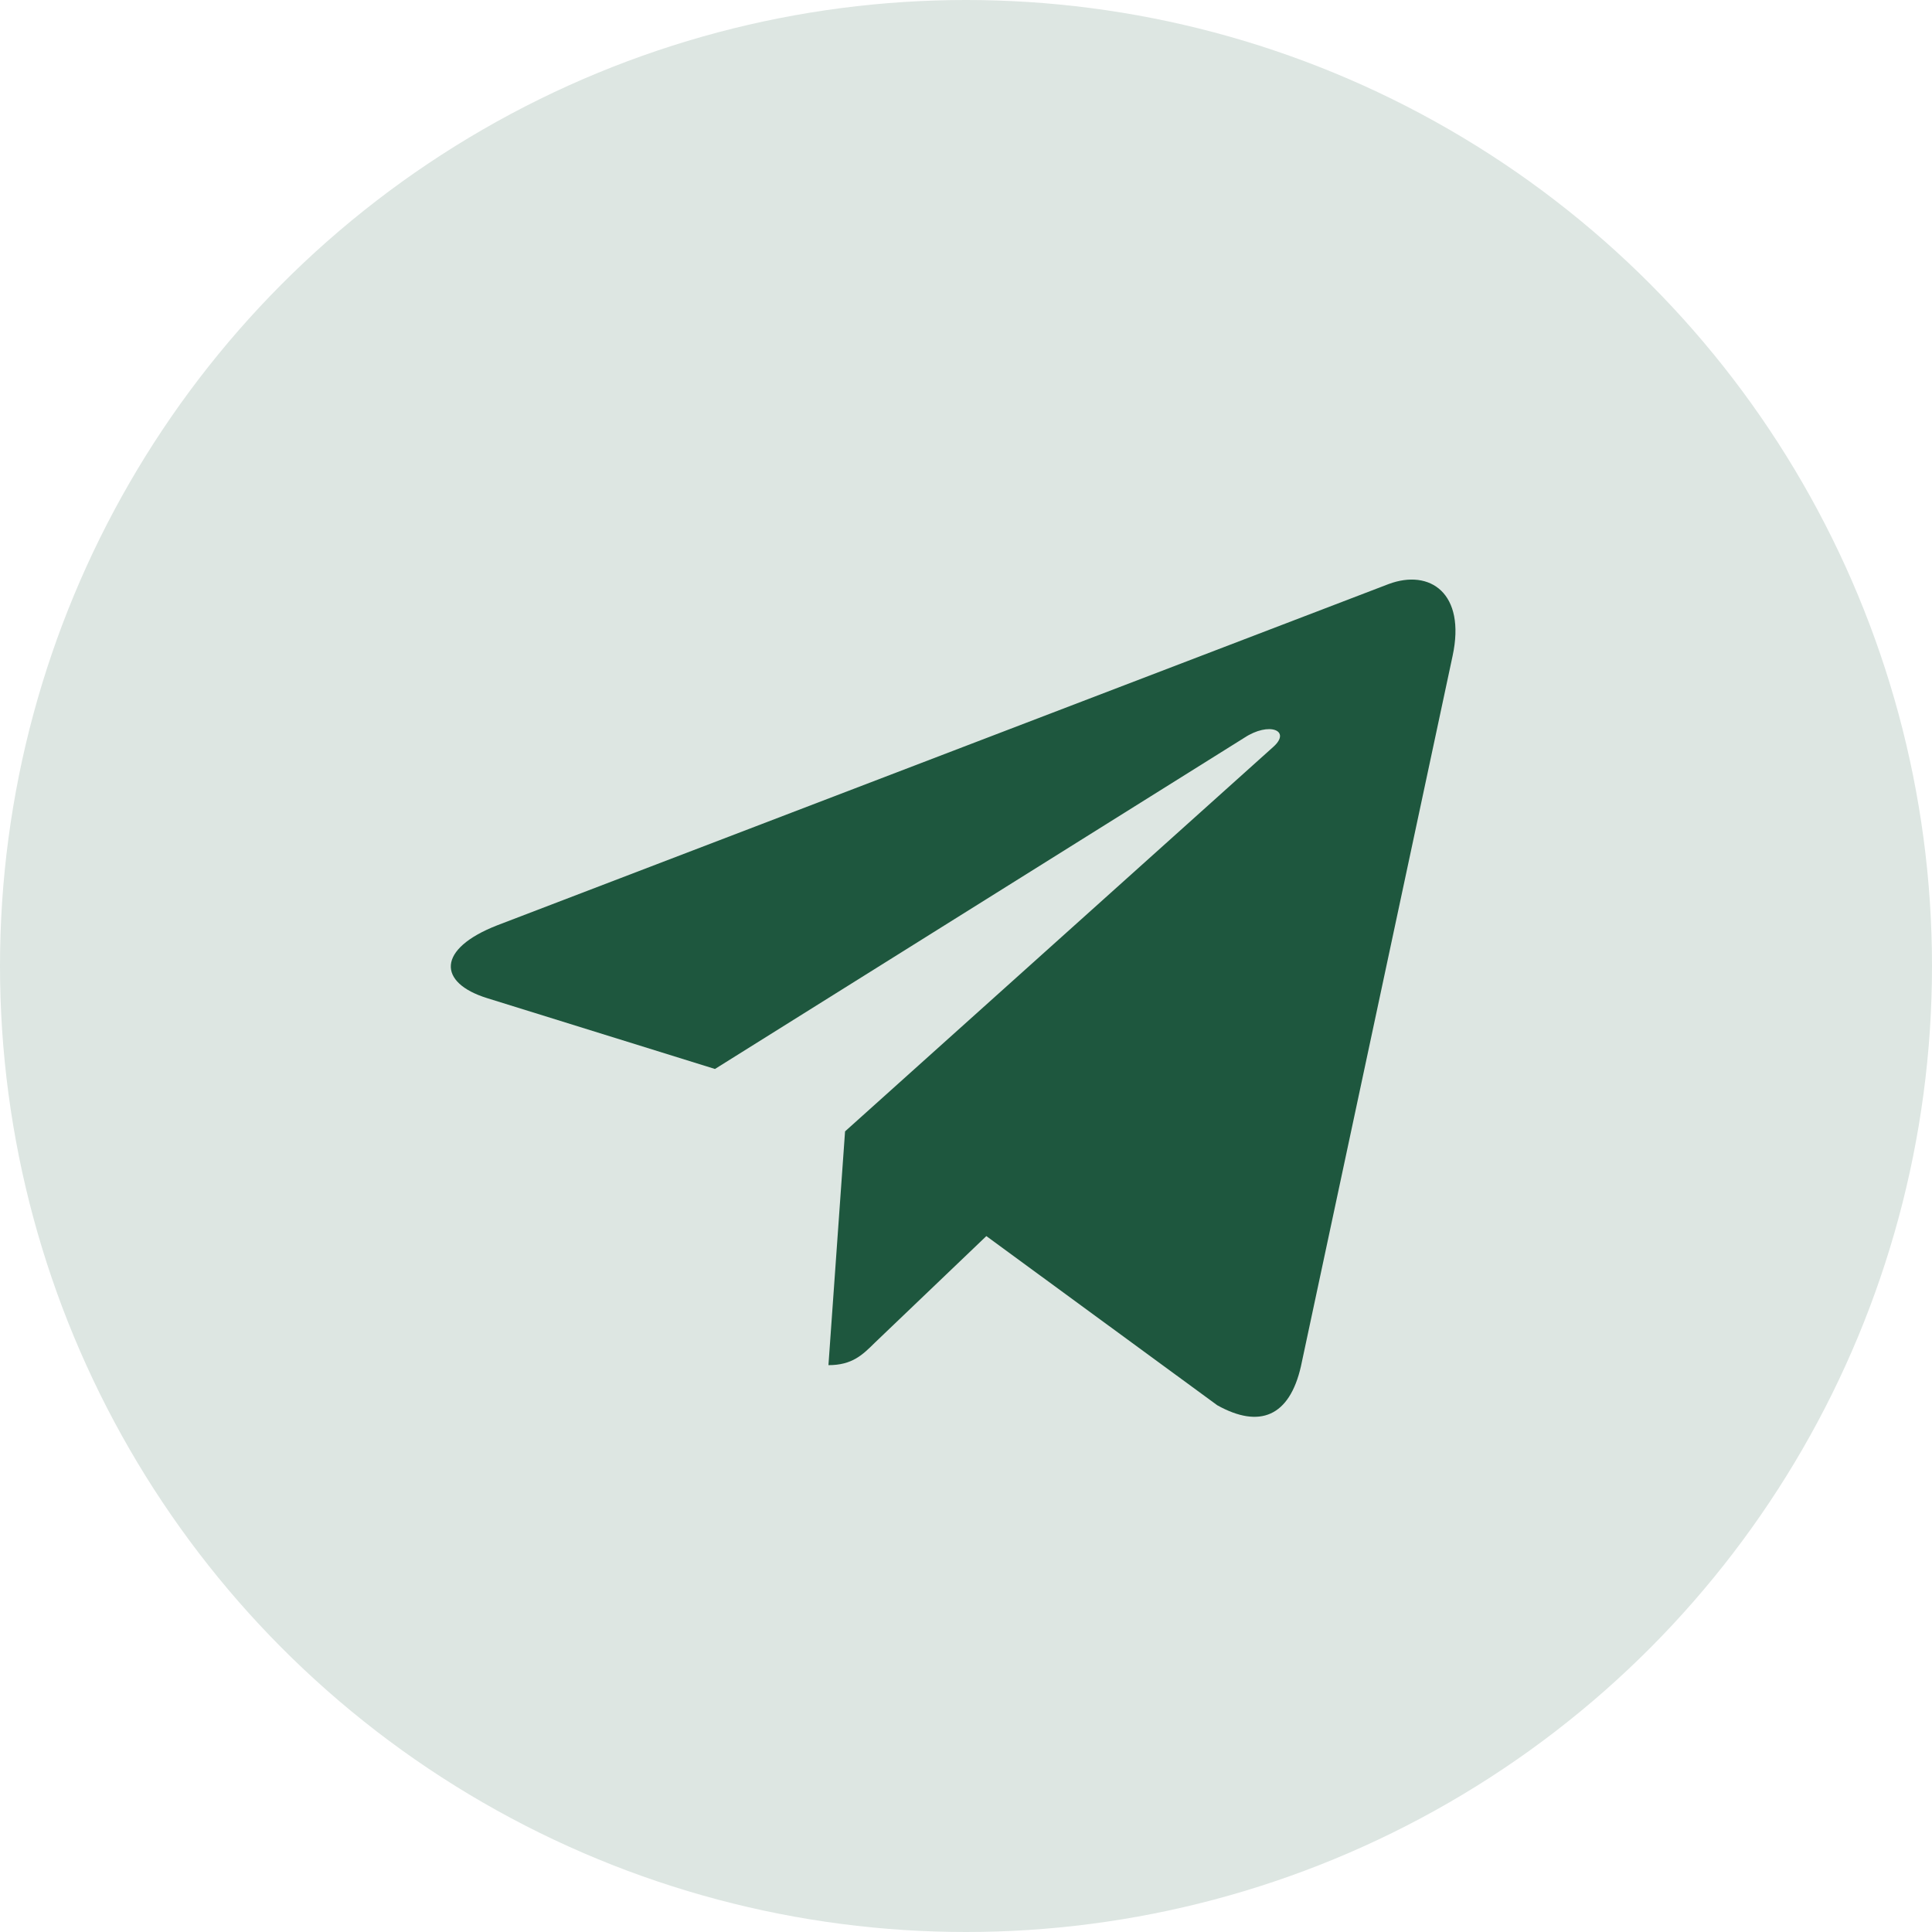 <?xml version="1.0" encoding="UTF-8"?> <svg xmlns="http://www.w3.org/2000/svg" width="30" height="30" viewBox="0 0 30 30" fill="none"> <circle cx="15" cy="15" r="15" fill="#DDE6E2"></circle> <path d="M22.556 10.184L20.201 21.215C20.024 21.994 19.561 22.188 18.902 21.821L15.316 19.194L13.585 20.849C13.393 21.039 13.233 21.198 12.864 21.198L13.122 17.568L19.77 11.599C20.059 11.343 19.707 11.201 19.32 11.457L11.102 16.599L7.564 15.499C6.794 15.26 6.78 14.734 7.724 14.367L21.563 9.069C22.204 8.83 22.765 9.211 22.556 10.184V10.184Z" fill="#1E573E"></path> </svg> 